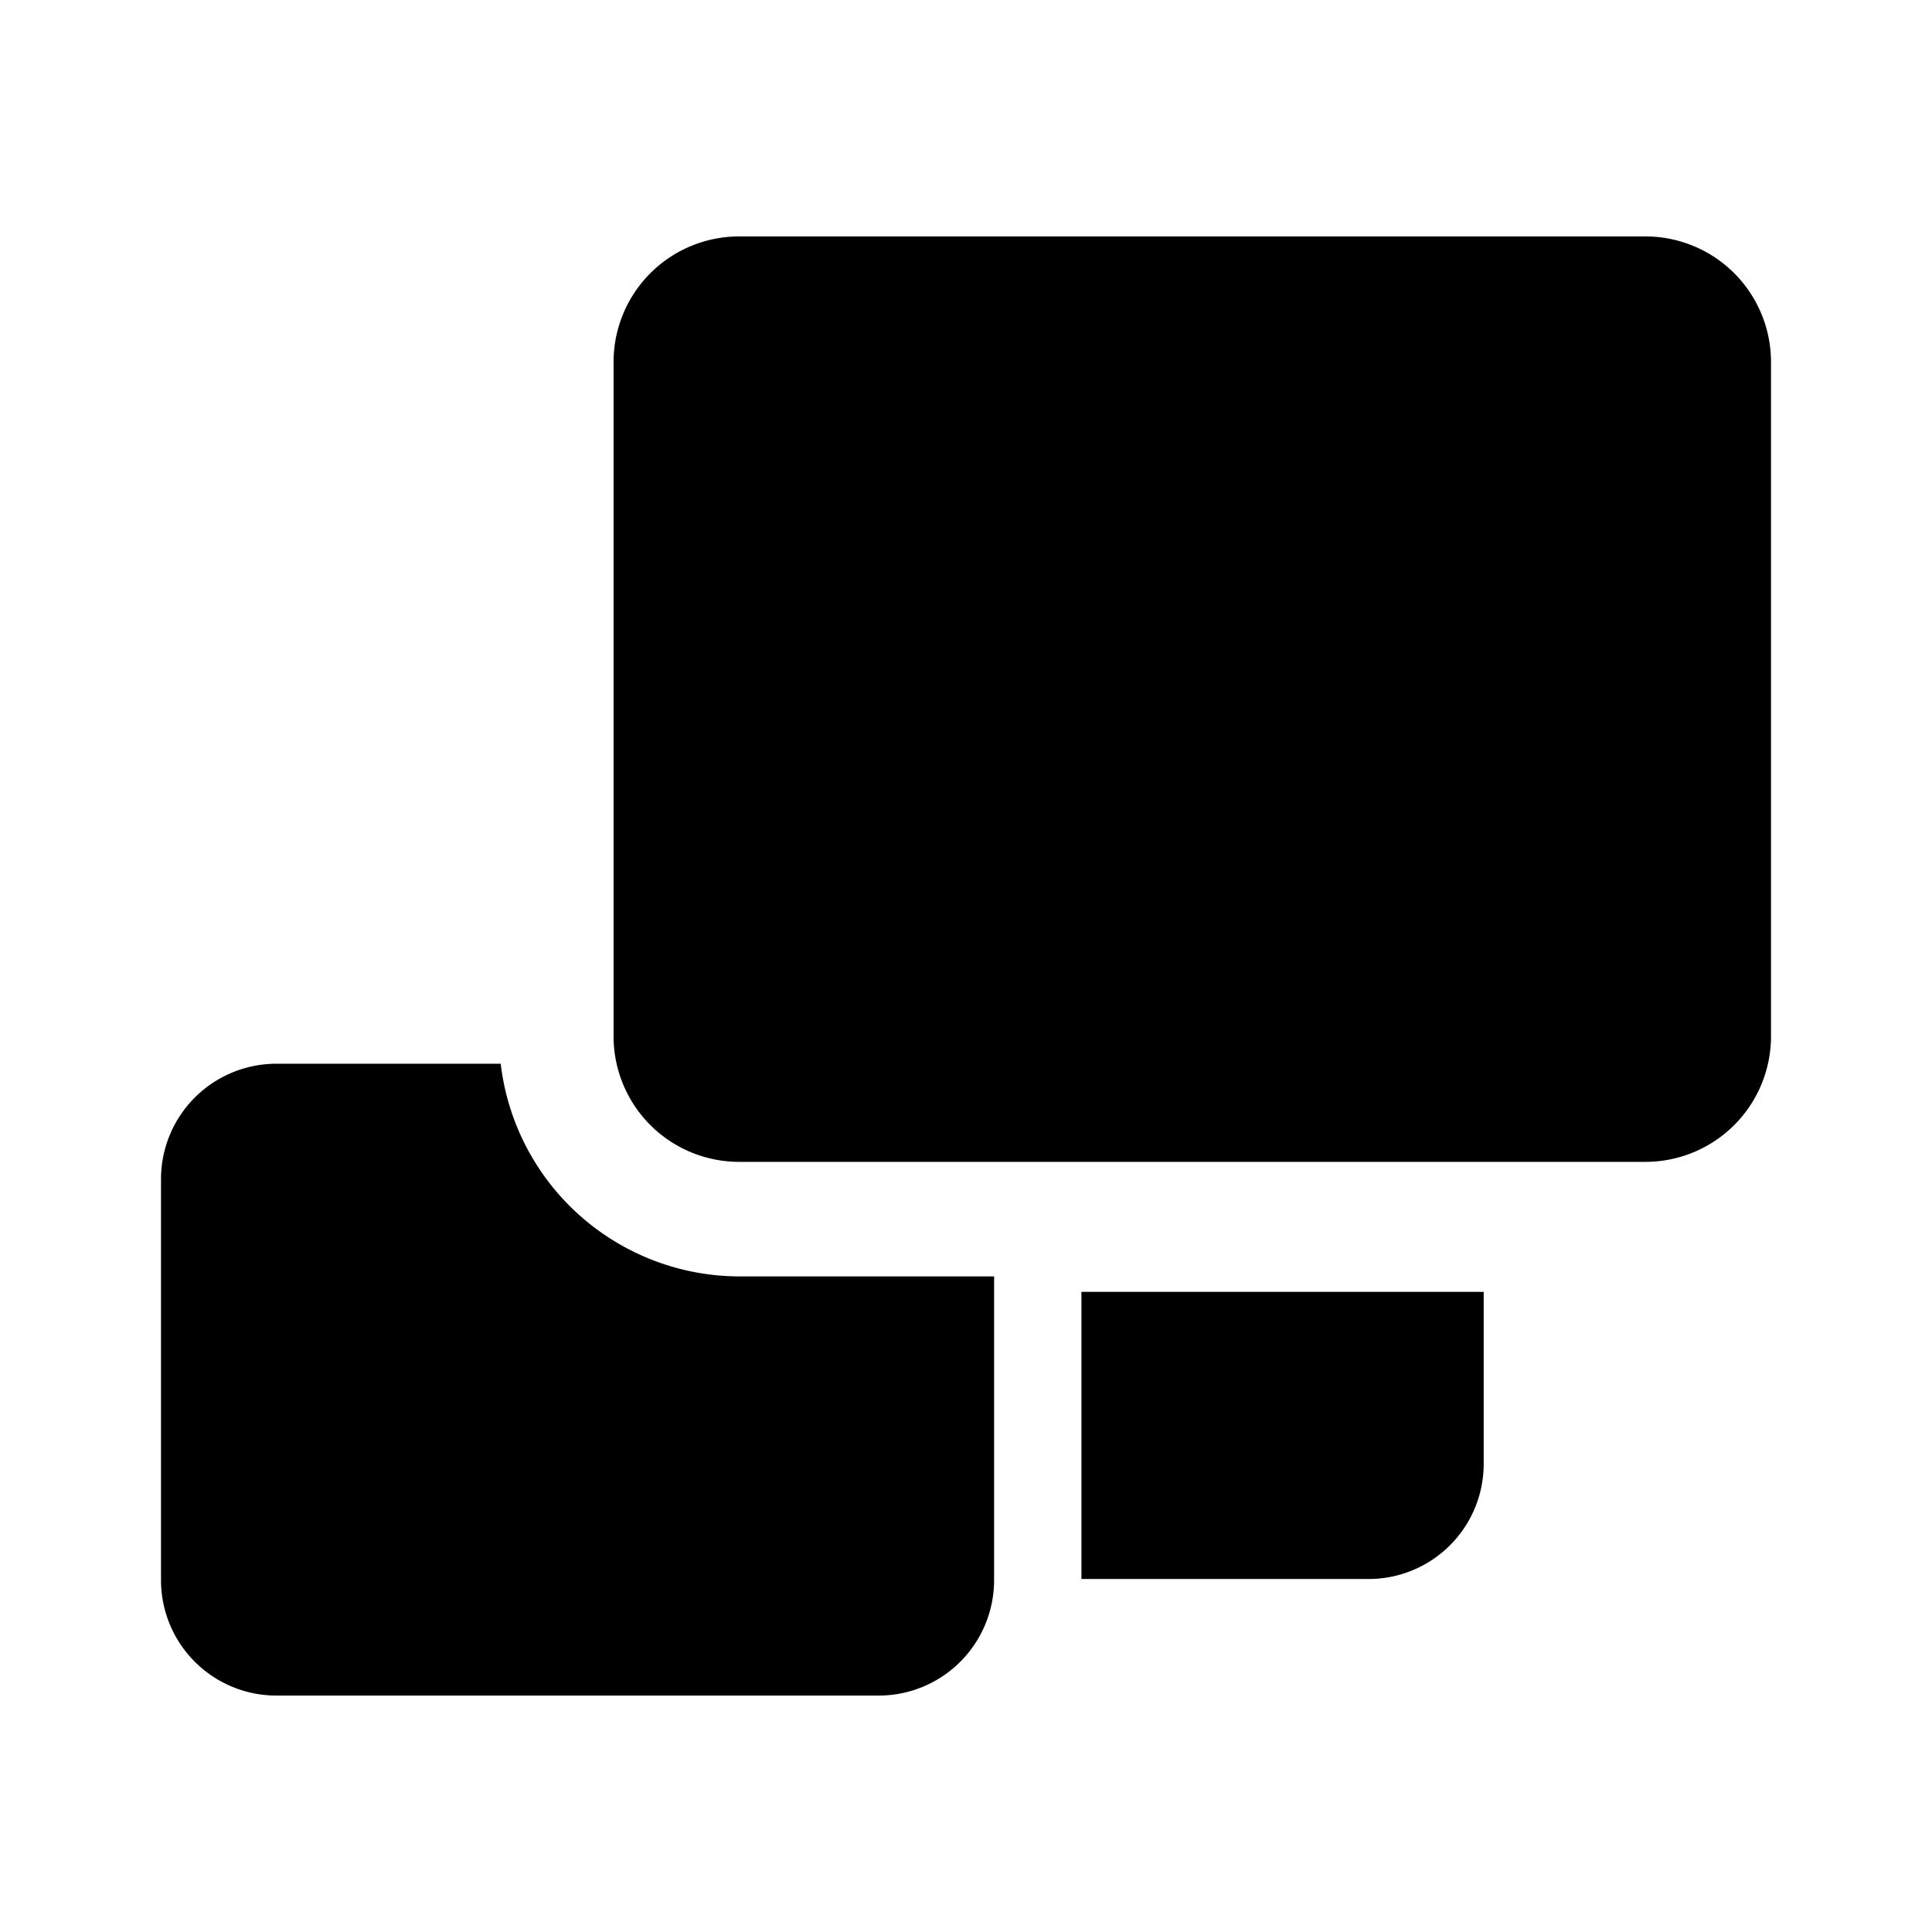 <?xml version="1.0" encoding="utf-8"?>
<!-- Generator: www.svgicons.com -->
<svg xmlns="http://www.w3.org/2000/svg" width="800" height="800" viewBox="0 0 24 24">
<path fill="currentColor" d="M9.186 2.937h11.25A1.56 1.56 0 0 1 22 4.501v8.368a1.56 1.56 0 0 1-1.564 1.564H9.186a1.56 1.56 0 0 1-1.564-1.564V4.501a1.56 1.56 0 0 1 1.564-1.564M6.22 13.214H3.433A1.434 1.434 0 0 0 2 14.647v4.983a1.434 1.434 0 0 0 1.433 1.433h7.483a1.434 1.434 0 0 0 1.433-1.433v-3.774H9.186a2.991 2.991 0 0 1-2.966-2.642m7.214 6.401H17a1.43 1.43 0 0 0 1.431-1.431v-2.136h-4.997z"/>
</svg>